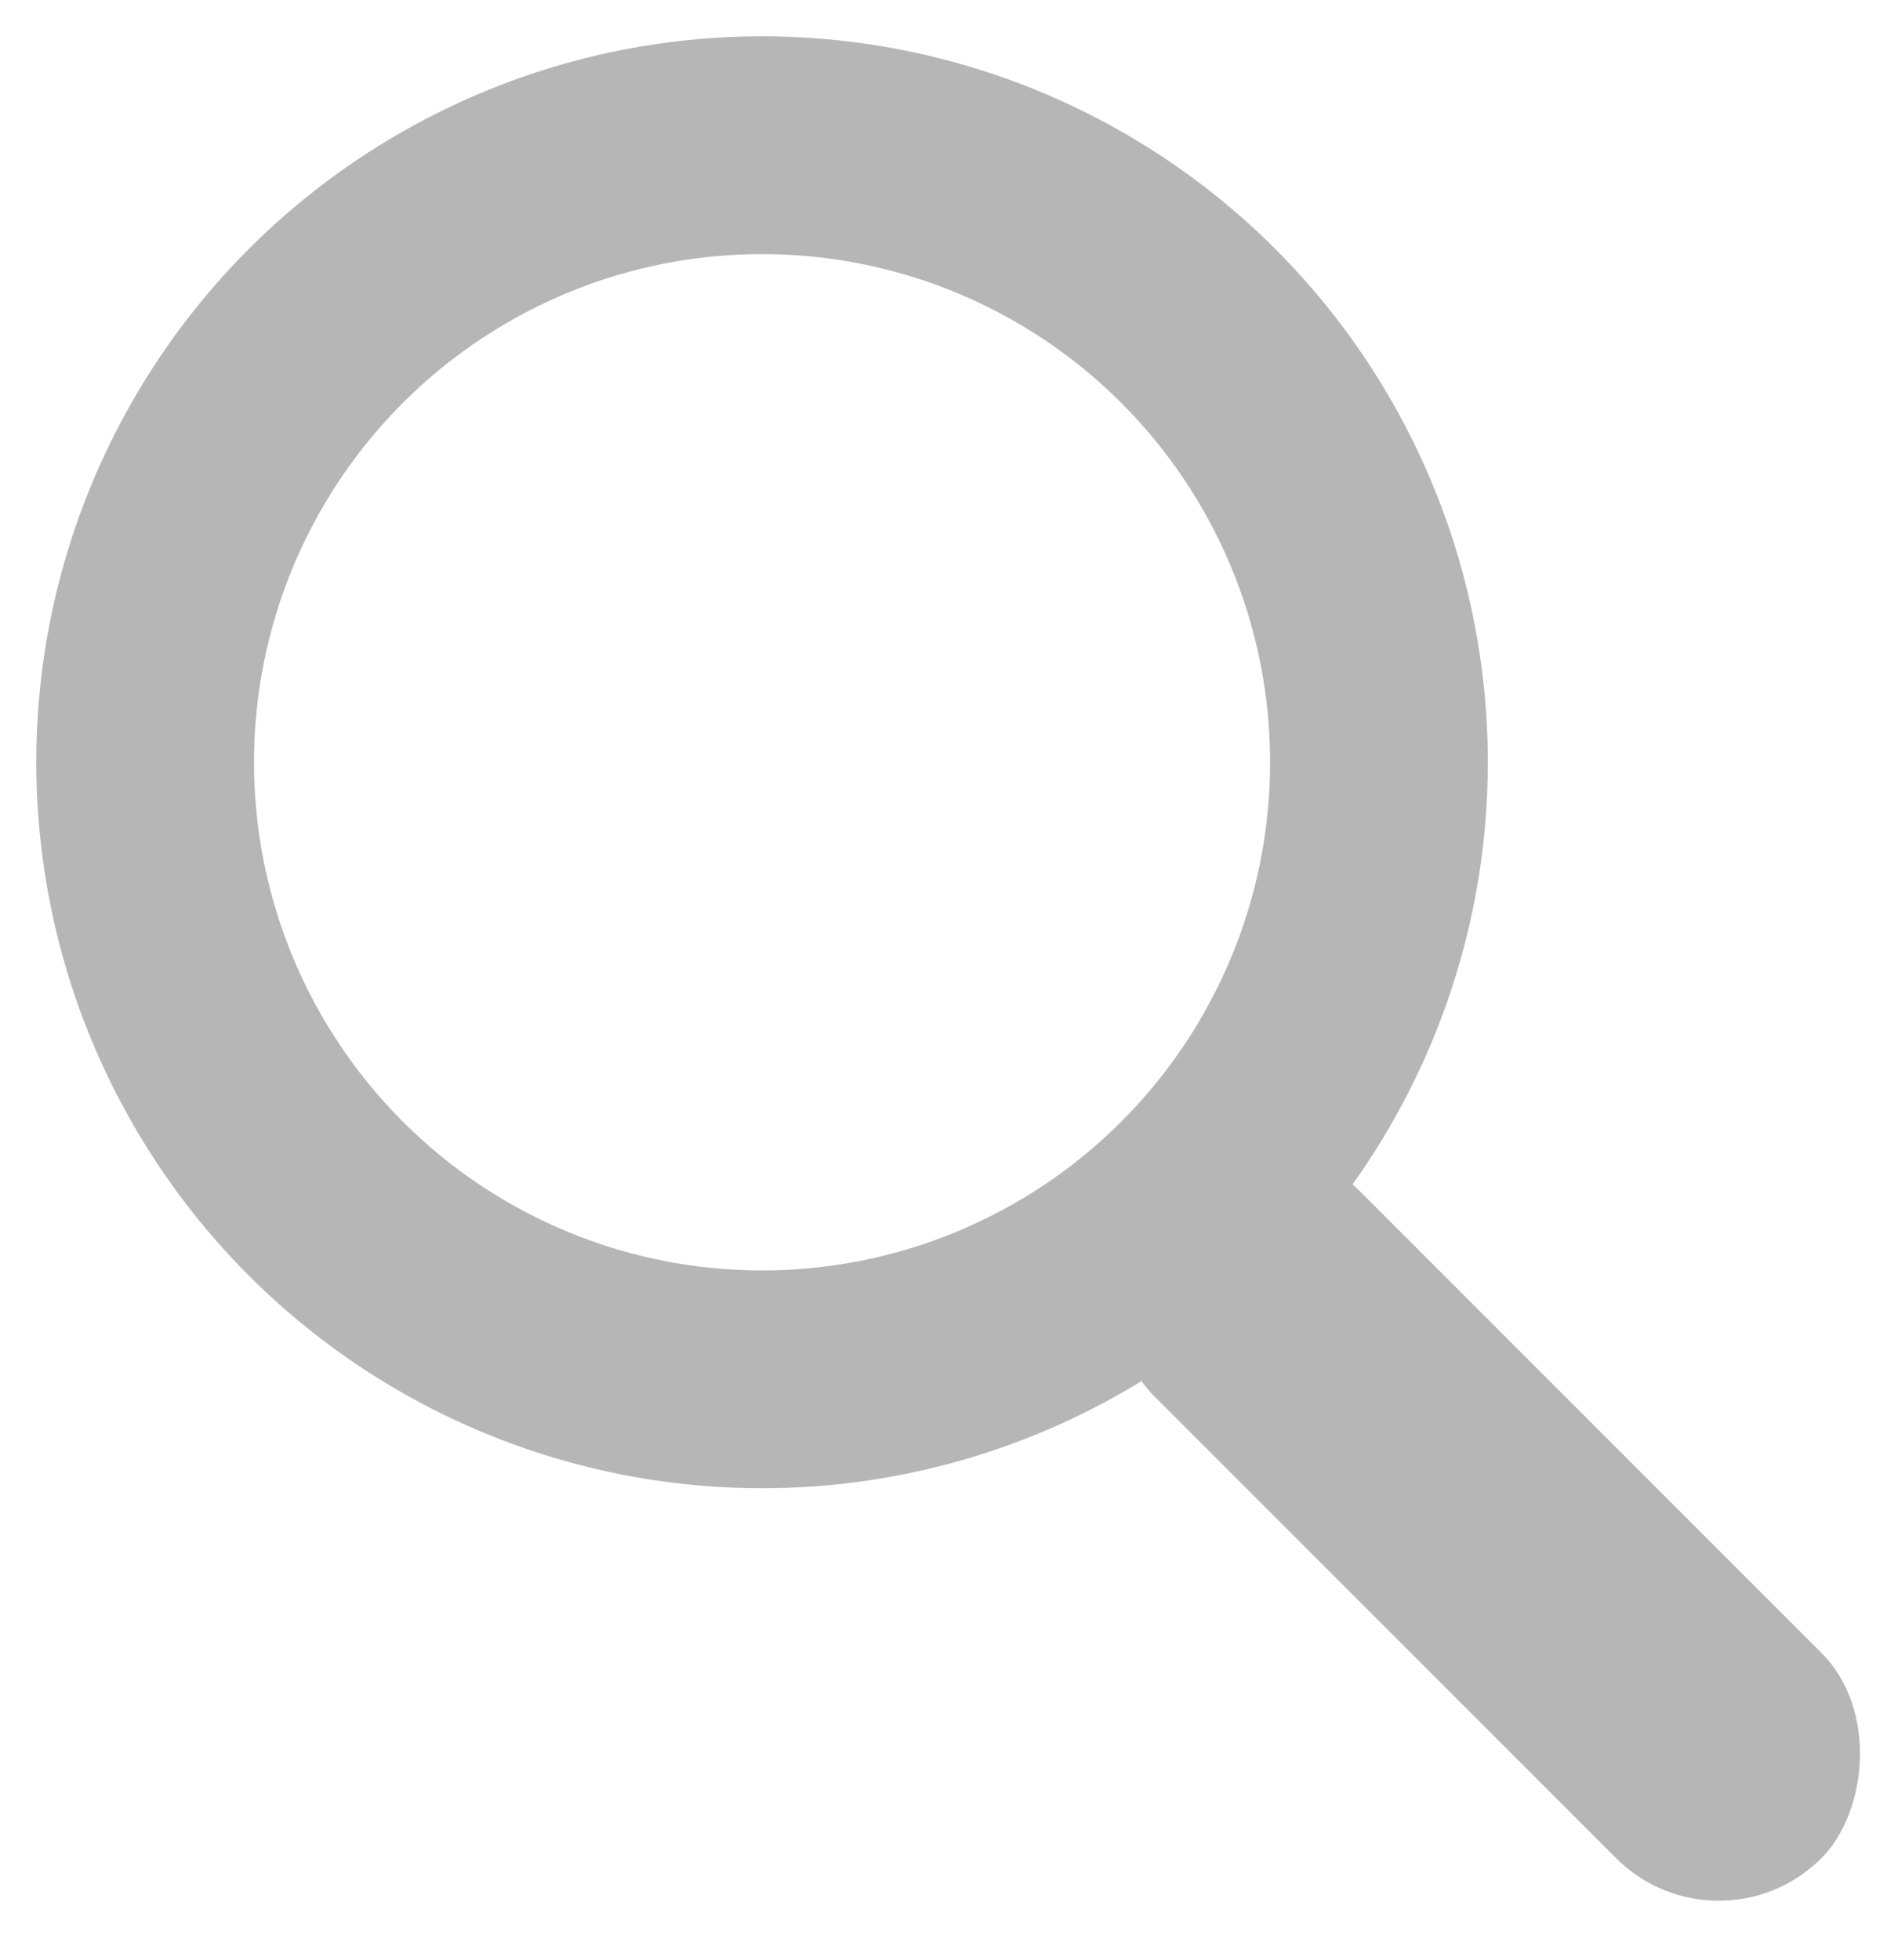 <svg xmlns="http://www.w3.org/2000/svg" width="26" height="27" viewBox="0 0 26 27">
    <g fill="none" fill-rule="evenodd" transform="translate(2 2)">
        <rect width="13" height="4" x="12" y="17" fill="#B6B6B6" rx="2" transform="rotate(45 18.5 19)"/>
        <circle cx="8.5" cy="8.5" r="8.5" stroke="#B6B6B6" stroke-width="3"/>
    </g>
</svg>

